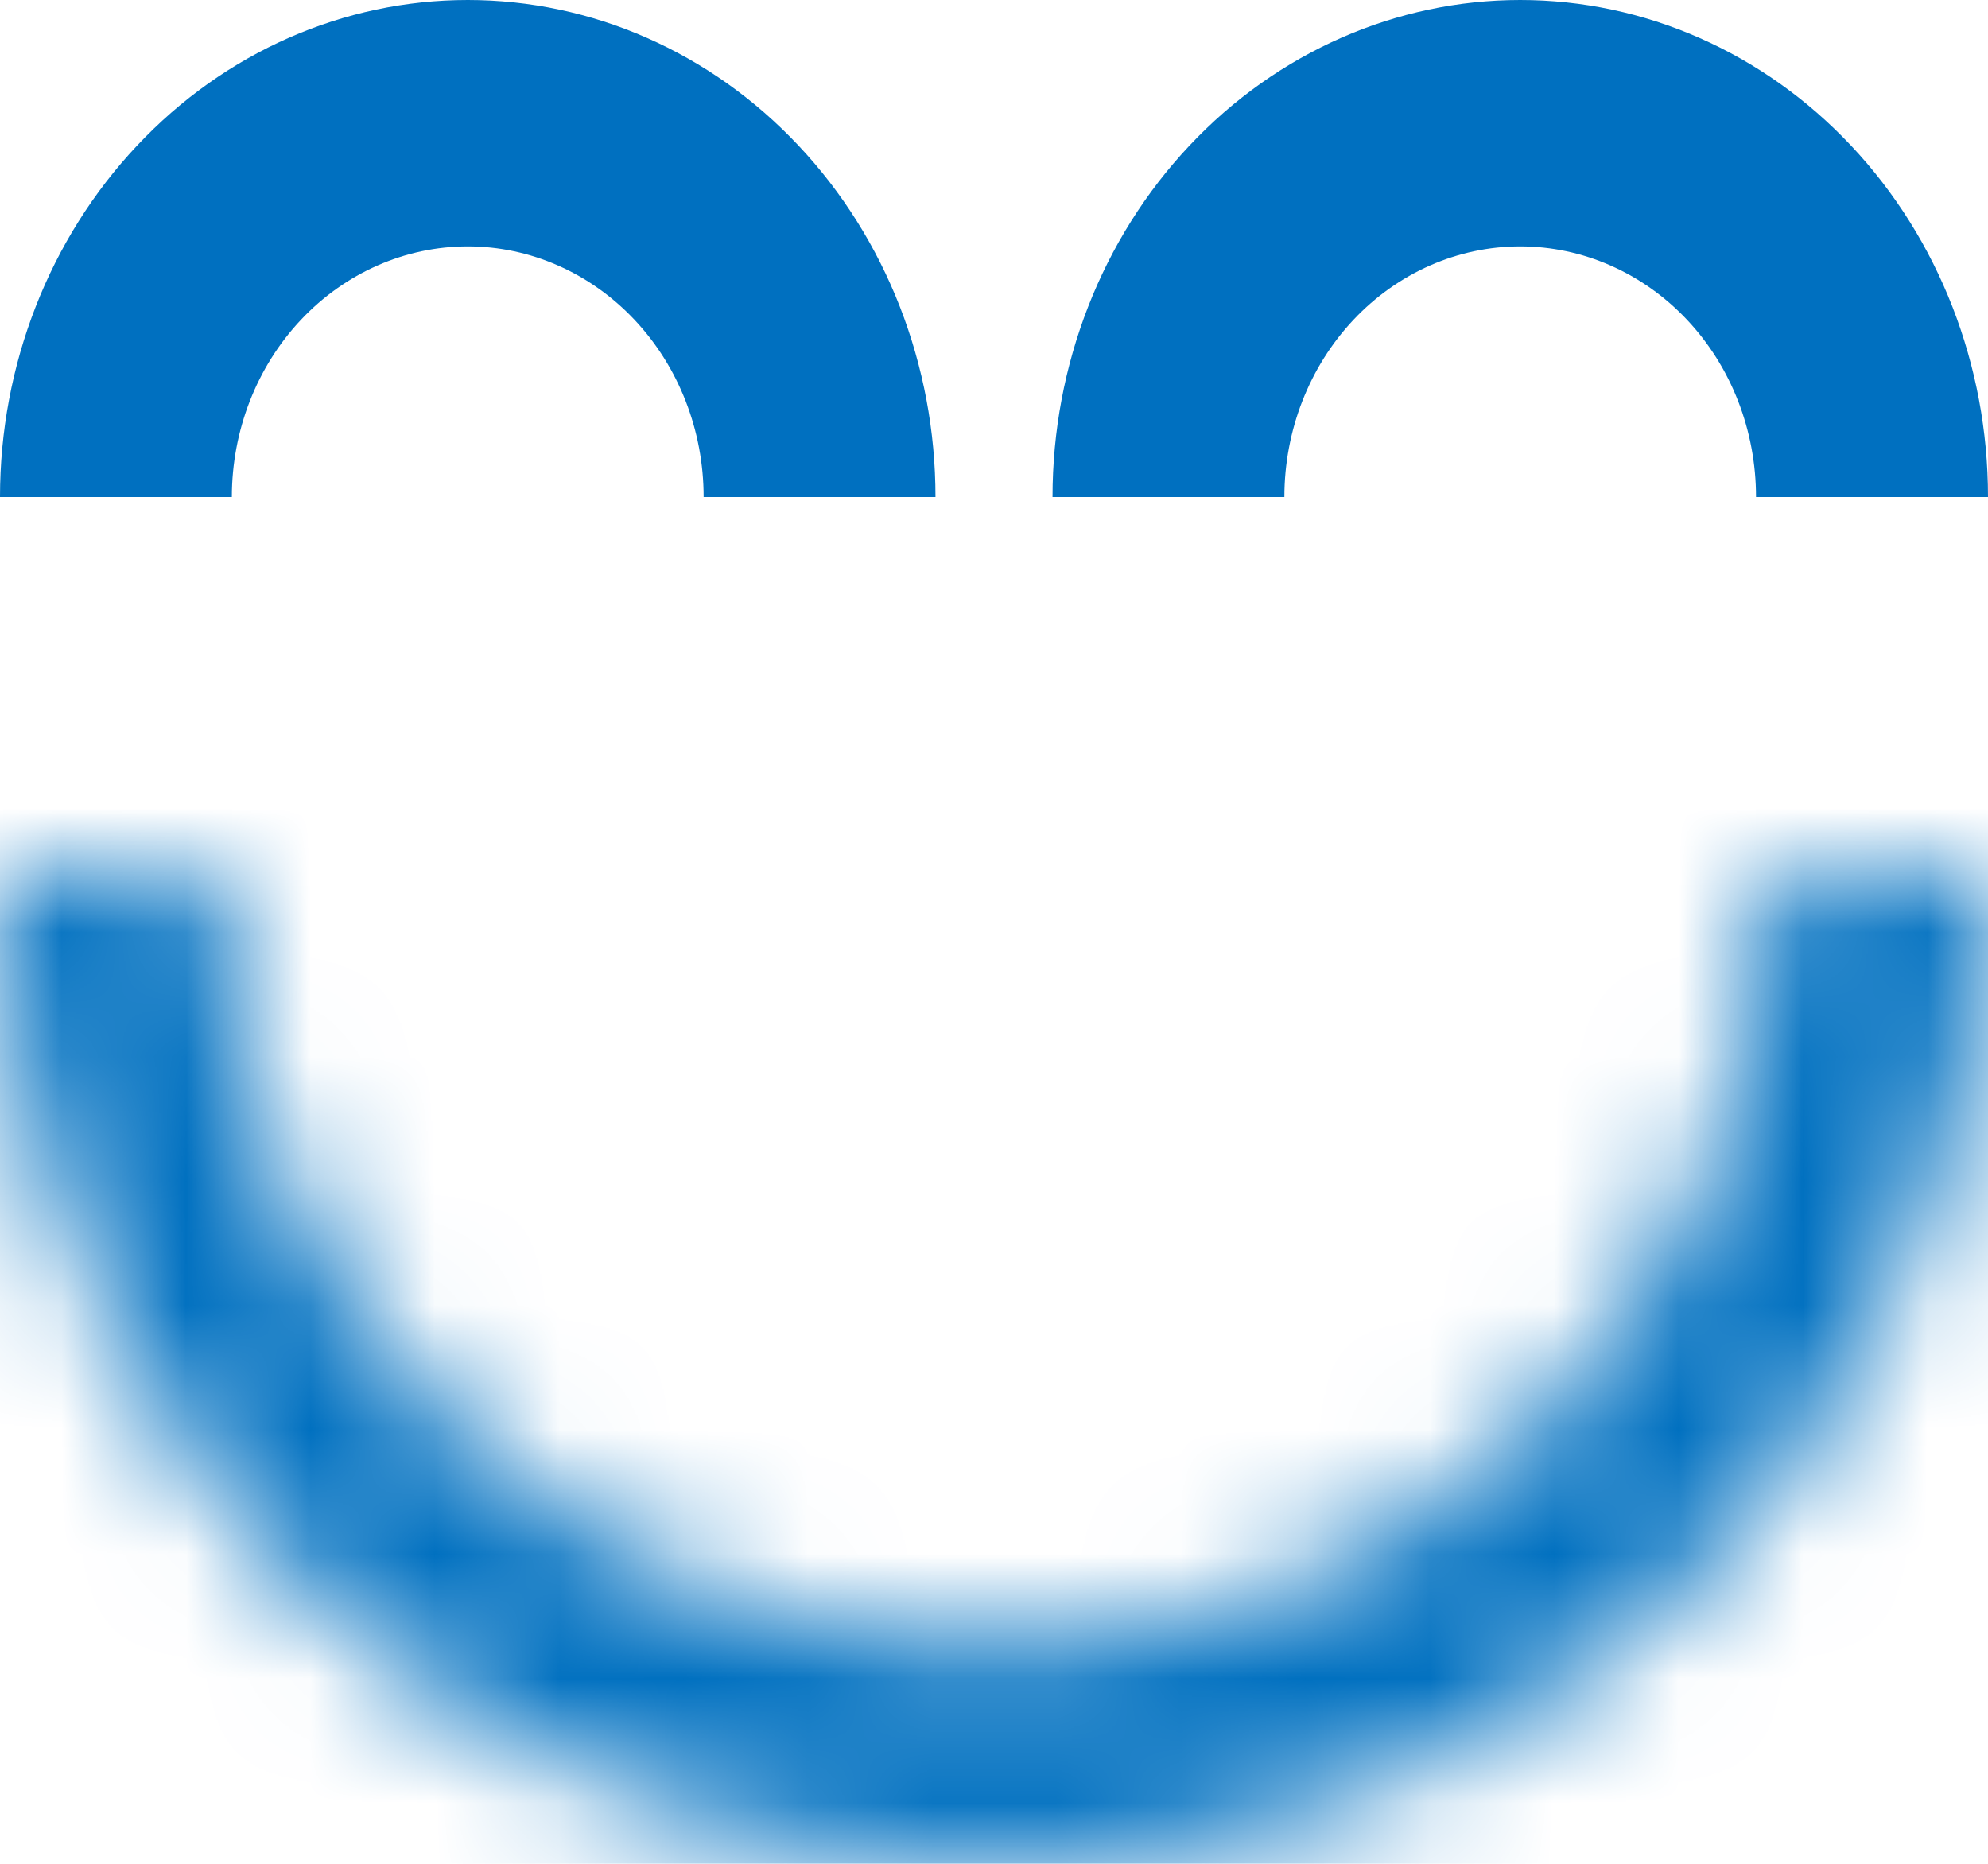 <svg width="16" height="15" viewBox="0 0 16 15" fill="none" xmlns="http://www.w3.org/2000/svg">
<path d="M-0 4C-0 2.939 0.397 1.922 1.103 1.172C1.809 0.421 2.766 8.00944e-08 3.765 0C4.763 -8.00944e-08 5.721 0.421 6.427 1.172C7.133 1.922 7.529 2.939 7.529 4L5.663 4C5.663 3.465 5.463 2.952 5.107 2.574C4.751 2.196 4.268 1.983 3.765 1.983C3.261 1.983 2.778 2.196 2.422 2.574C2.066 2.952 1.866 3.465 1.866 4H-0Z" fill="#0070C0"/>
<path d="M16 4C16 2.939 15.604 1.922 14.898 1.172C14.191 0.421 13.234 8.00944e-08 12.235 0C11.237 -8.00944e-08 10.279 0.421 9.573 1.172C8.867 1.922 8.471 2.939 8.471 4L10.337 4C10.337 3.465 10.537 2.952 10.893 2.574C11.249 2.196 11.732 1.983 12.235 1.983C12.739 1.983 13.222 2.196 13.578 2.574C13.934 2.952 14.133 3.465 14.133 4H16Z" fill="#0070C0"/>
<mask id="path-3-inside-1_667_1026" fill="white">
<path d="M16 7C16 9.122 15.157 11.157 13.657 12.657C12.157 14.157 10.122 15 8 15C5.878 15 3.843 14.157 2.343 12.657C0.843 11.157 3.20373e-07 9.122 0 7L0.941 7L1.751 7C1.751 8.657 2.409 10.247 3.581 11.419C4.753 12.591 6.343 13.249 8 13.249C9.657 13.249 11.247 12.591 12.419 11.419C13.591 10.247 14.249 8.657 14.249 7H16Z"/>
</mask>
<path d="M16 7H18V5H16V7ZM0 7L-2.6226e-06 5L-2 5L-2 7L0 7ZM1.751 7L3.751 7L3.751 5L1.751 5L1.751 7ZM8 13.249L8 15.249L8 13.249ZM14.249 7V5H12.249V7H14.249ZM0.941 7L0.941 5L0.941 5L0.941 7ZM16 7H14C14 8.591 13.368 10.117 12.243 11.243L13.657 12.657L15.071 14.071C16.946 12.196 18 9.652 18 7H16ZM13.657 12.657L12.243 11.243C11.117 12.368 9.591 13 8 13L8 15L8 17C10.652 17 13.196 15.946 15.071 14.071L13.657 12.657ZM8 15L8 13C6.409 13 4.883 12.368 3.757 11.243L2.343 12.657L0.929 14.071C2.804 15.946 5.348 17 8 17L8 15ZM2.343 12.657L3.757 11.243C2.632 10.117 2 8.591 2 7L0 7L-2 7C-2 9.652 -0.946 12.196 0.929 14.071L2.343 12.657ZM1.751 7L-0.249 7C-0.249 9.188 0.62 11.286 2.167 12.833L3.581 11.419L4.995 10.005C4.198 9.208 3.751 8.127 3.751 7L1.751 7ZM3.581 11.419L2.167 12.833C3.714 14.38 5.812 15.249 8 15.249L8 13.249L8 11.249C6.873 11.249 5.792 10.802 4.995 10.005L3.581 11.419ZM8 13.249L8 15.249C10.188 15.249 12.286 14.38 13.833 12.833L12.419 11.419L11.005 10.005C10.208 10.802 9.127 11.249 8 11.249L8 13.249ZM12.419 11.419L13.833 12.833C15.38 11.286 16.249 9.188 16.249 7H14.249H12.249C12.249 8.127 11.802 9.208 11.005 10.005L12.419 11.419ZM14.249 7V9H16V7V5H14.249V7ZM0 7L2.6226e-06 9L0.941 9L0.941 7L0.941 5L-2.6226e-06 5L0 7ZM0.941 7L0.941 9L1.751 9L1.751 7L1.751 5L0.941 5L0.941 7Z" fill="#0070C0" mask="url(#path-3-inside-1_667_1026)"/>
</svg>
